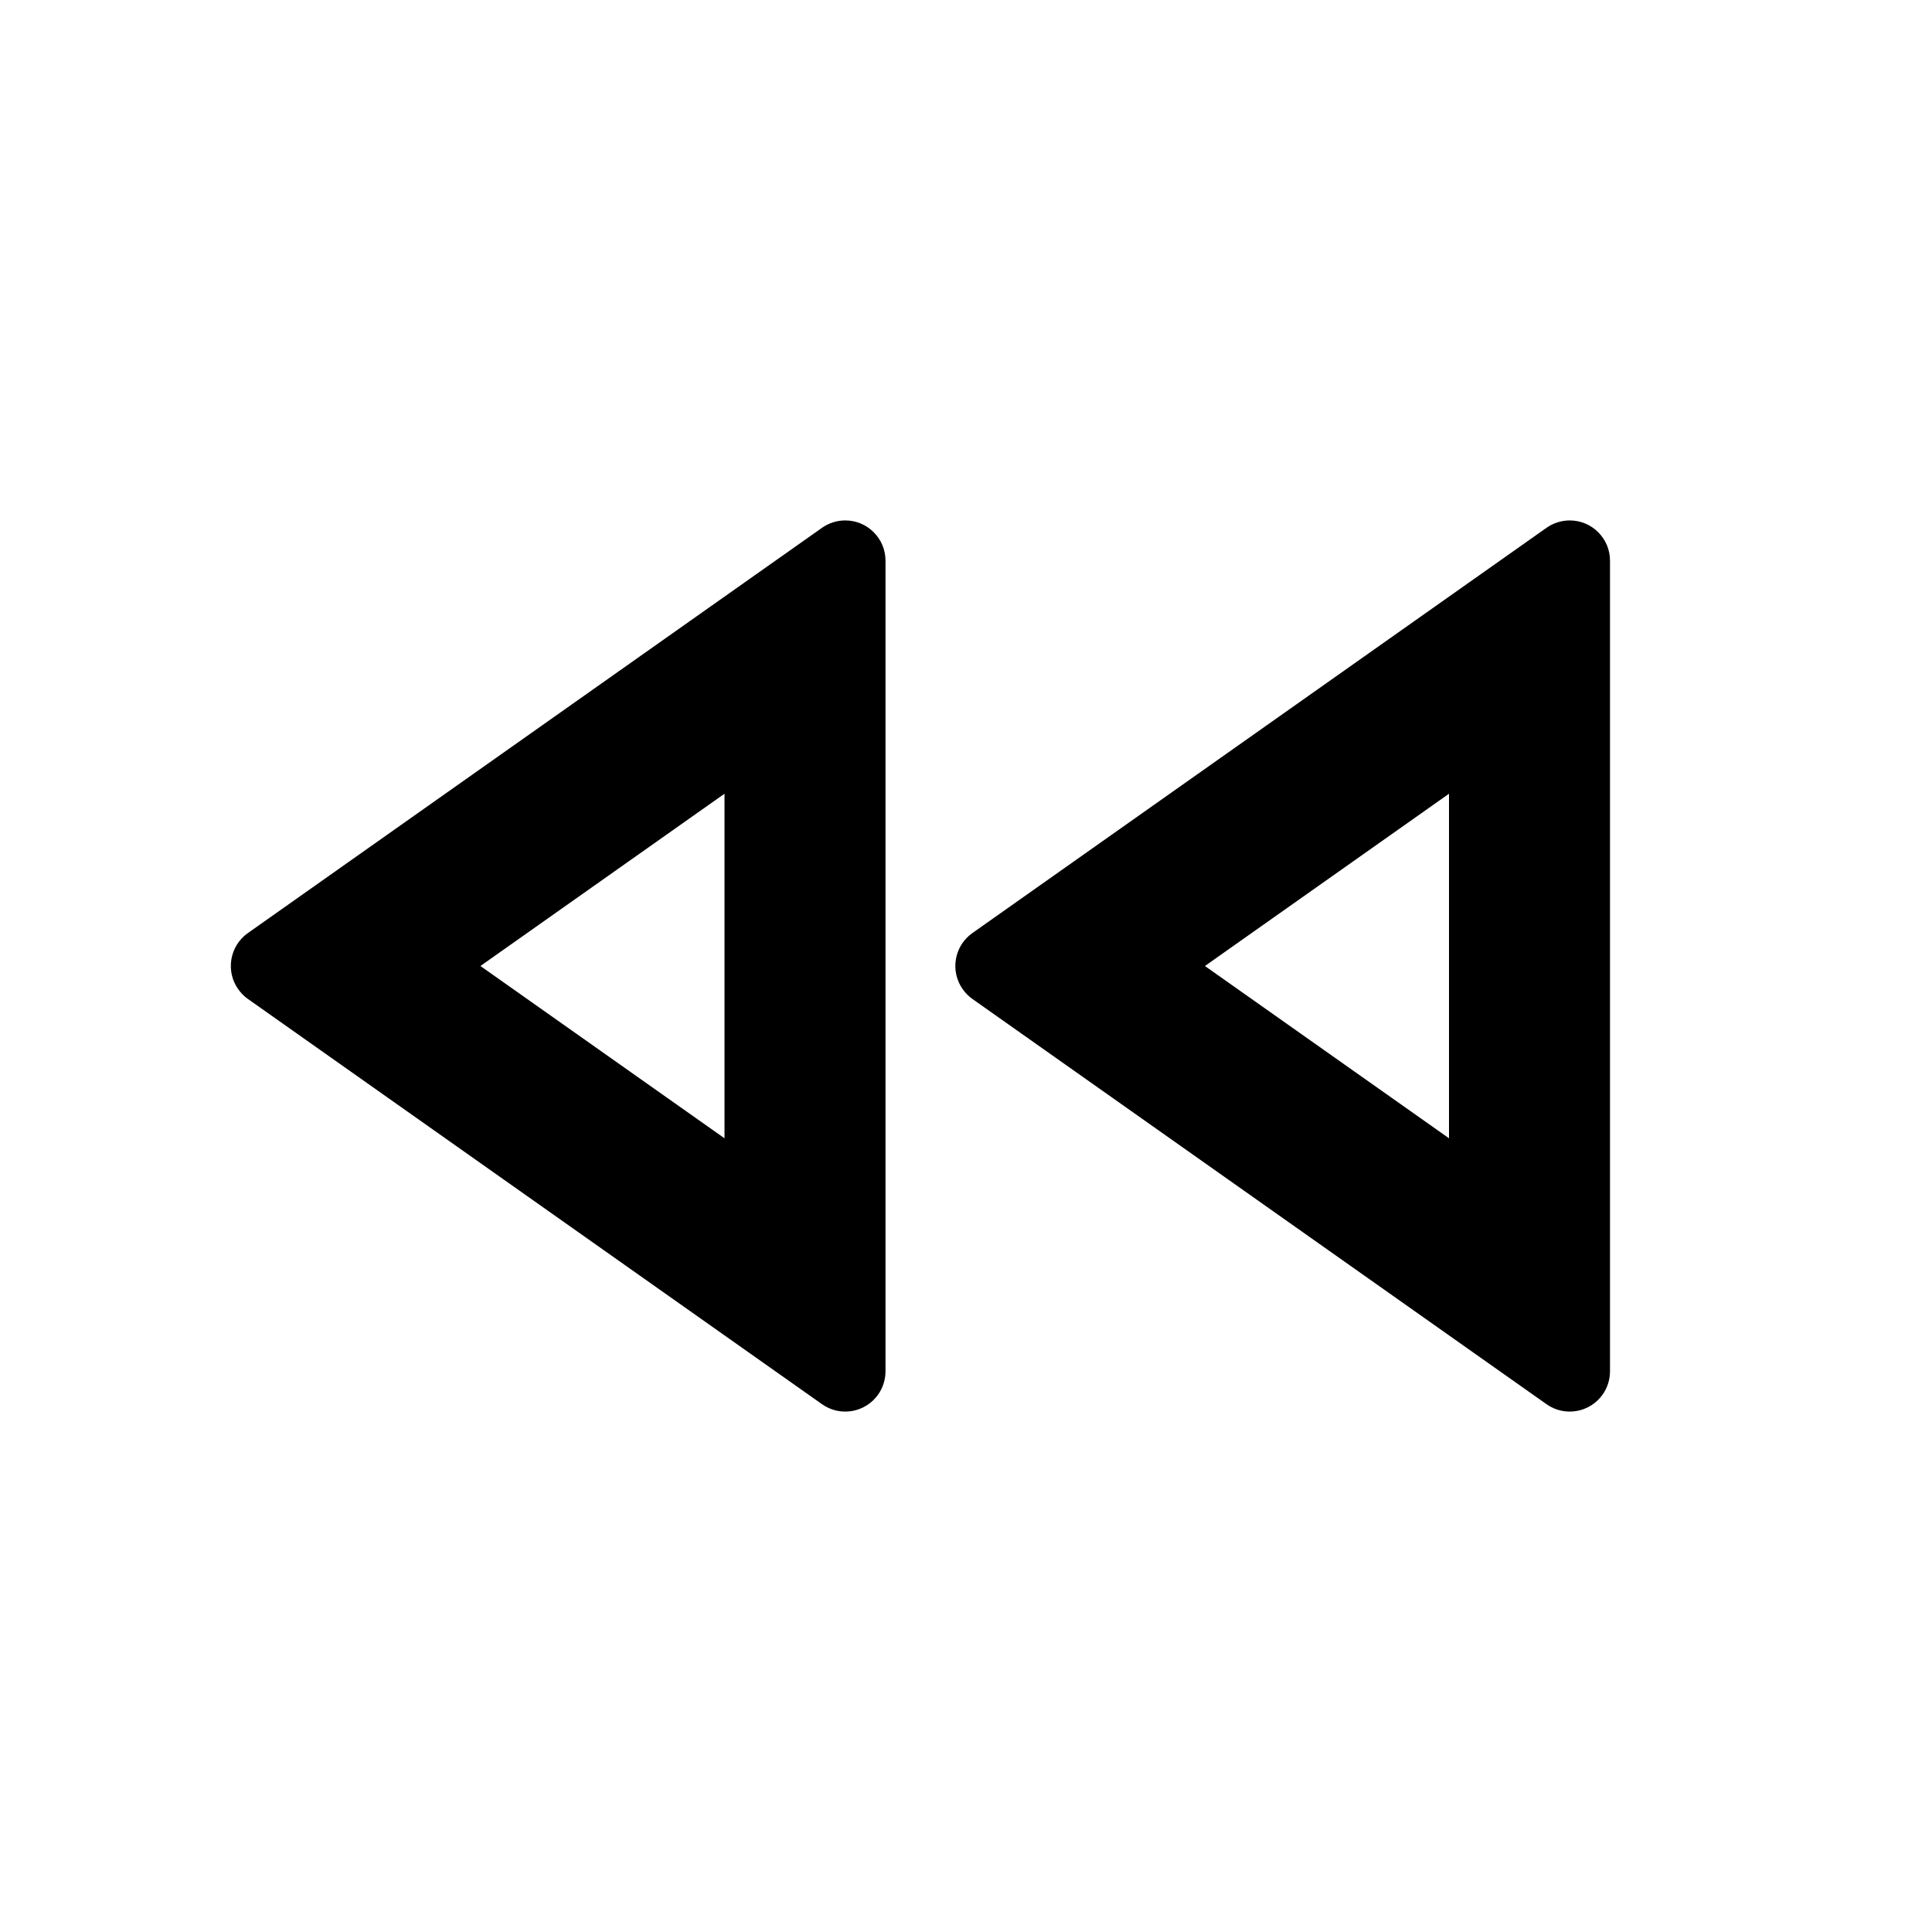 <svg viewBox="0 0 24 24" xmlns="http://www.w3.org/2000/svg"><path d="M9 9.86L5.968 12L9 14.14V9.86ZM10.909 17.323C10.749 17.549 10.438 17.603 10.212 17.444L3.079 12.409C3.032 12.376 2.992 12.335 2.959 12.288C2.8 12.063 2.853 11.751 3.079 11.591L10.212 6.556C10.296 6.497 10.397 6.465 10.5 6.465C10.776 6.465 11 6.689 11 6.965V17.035C11 17.138 10.968 17.239 10.909 17.323ZM18 14.14V9.86L14.968 12L18 14.14ZM12.079 12.409C12.032 12.376 11.992 12.335 11.959 12.288C11.8 12.063 11.853 11.751 12.079 11.591L19.212 6.556C19.296 6.497 19.397 6.465 19.5 6.465C19.776 6.465 20 6.689 20 6.965V17.035C20 17.138 19.968 17.239 19.909 17.323C19.749 17.549 19.438 17.603 19.212 17.444L12.079 12.409Z"/></svg>